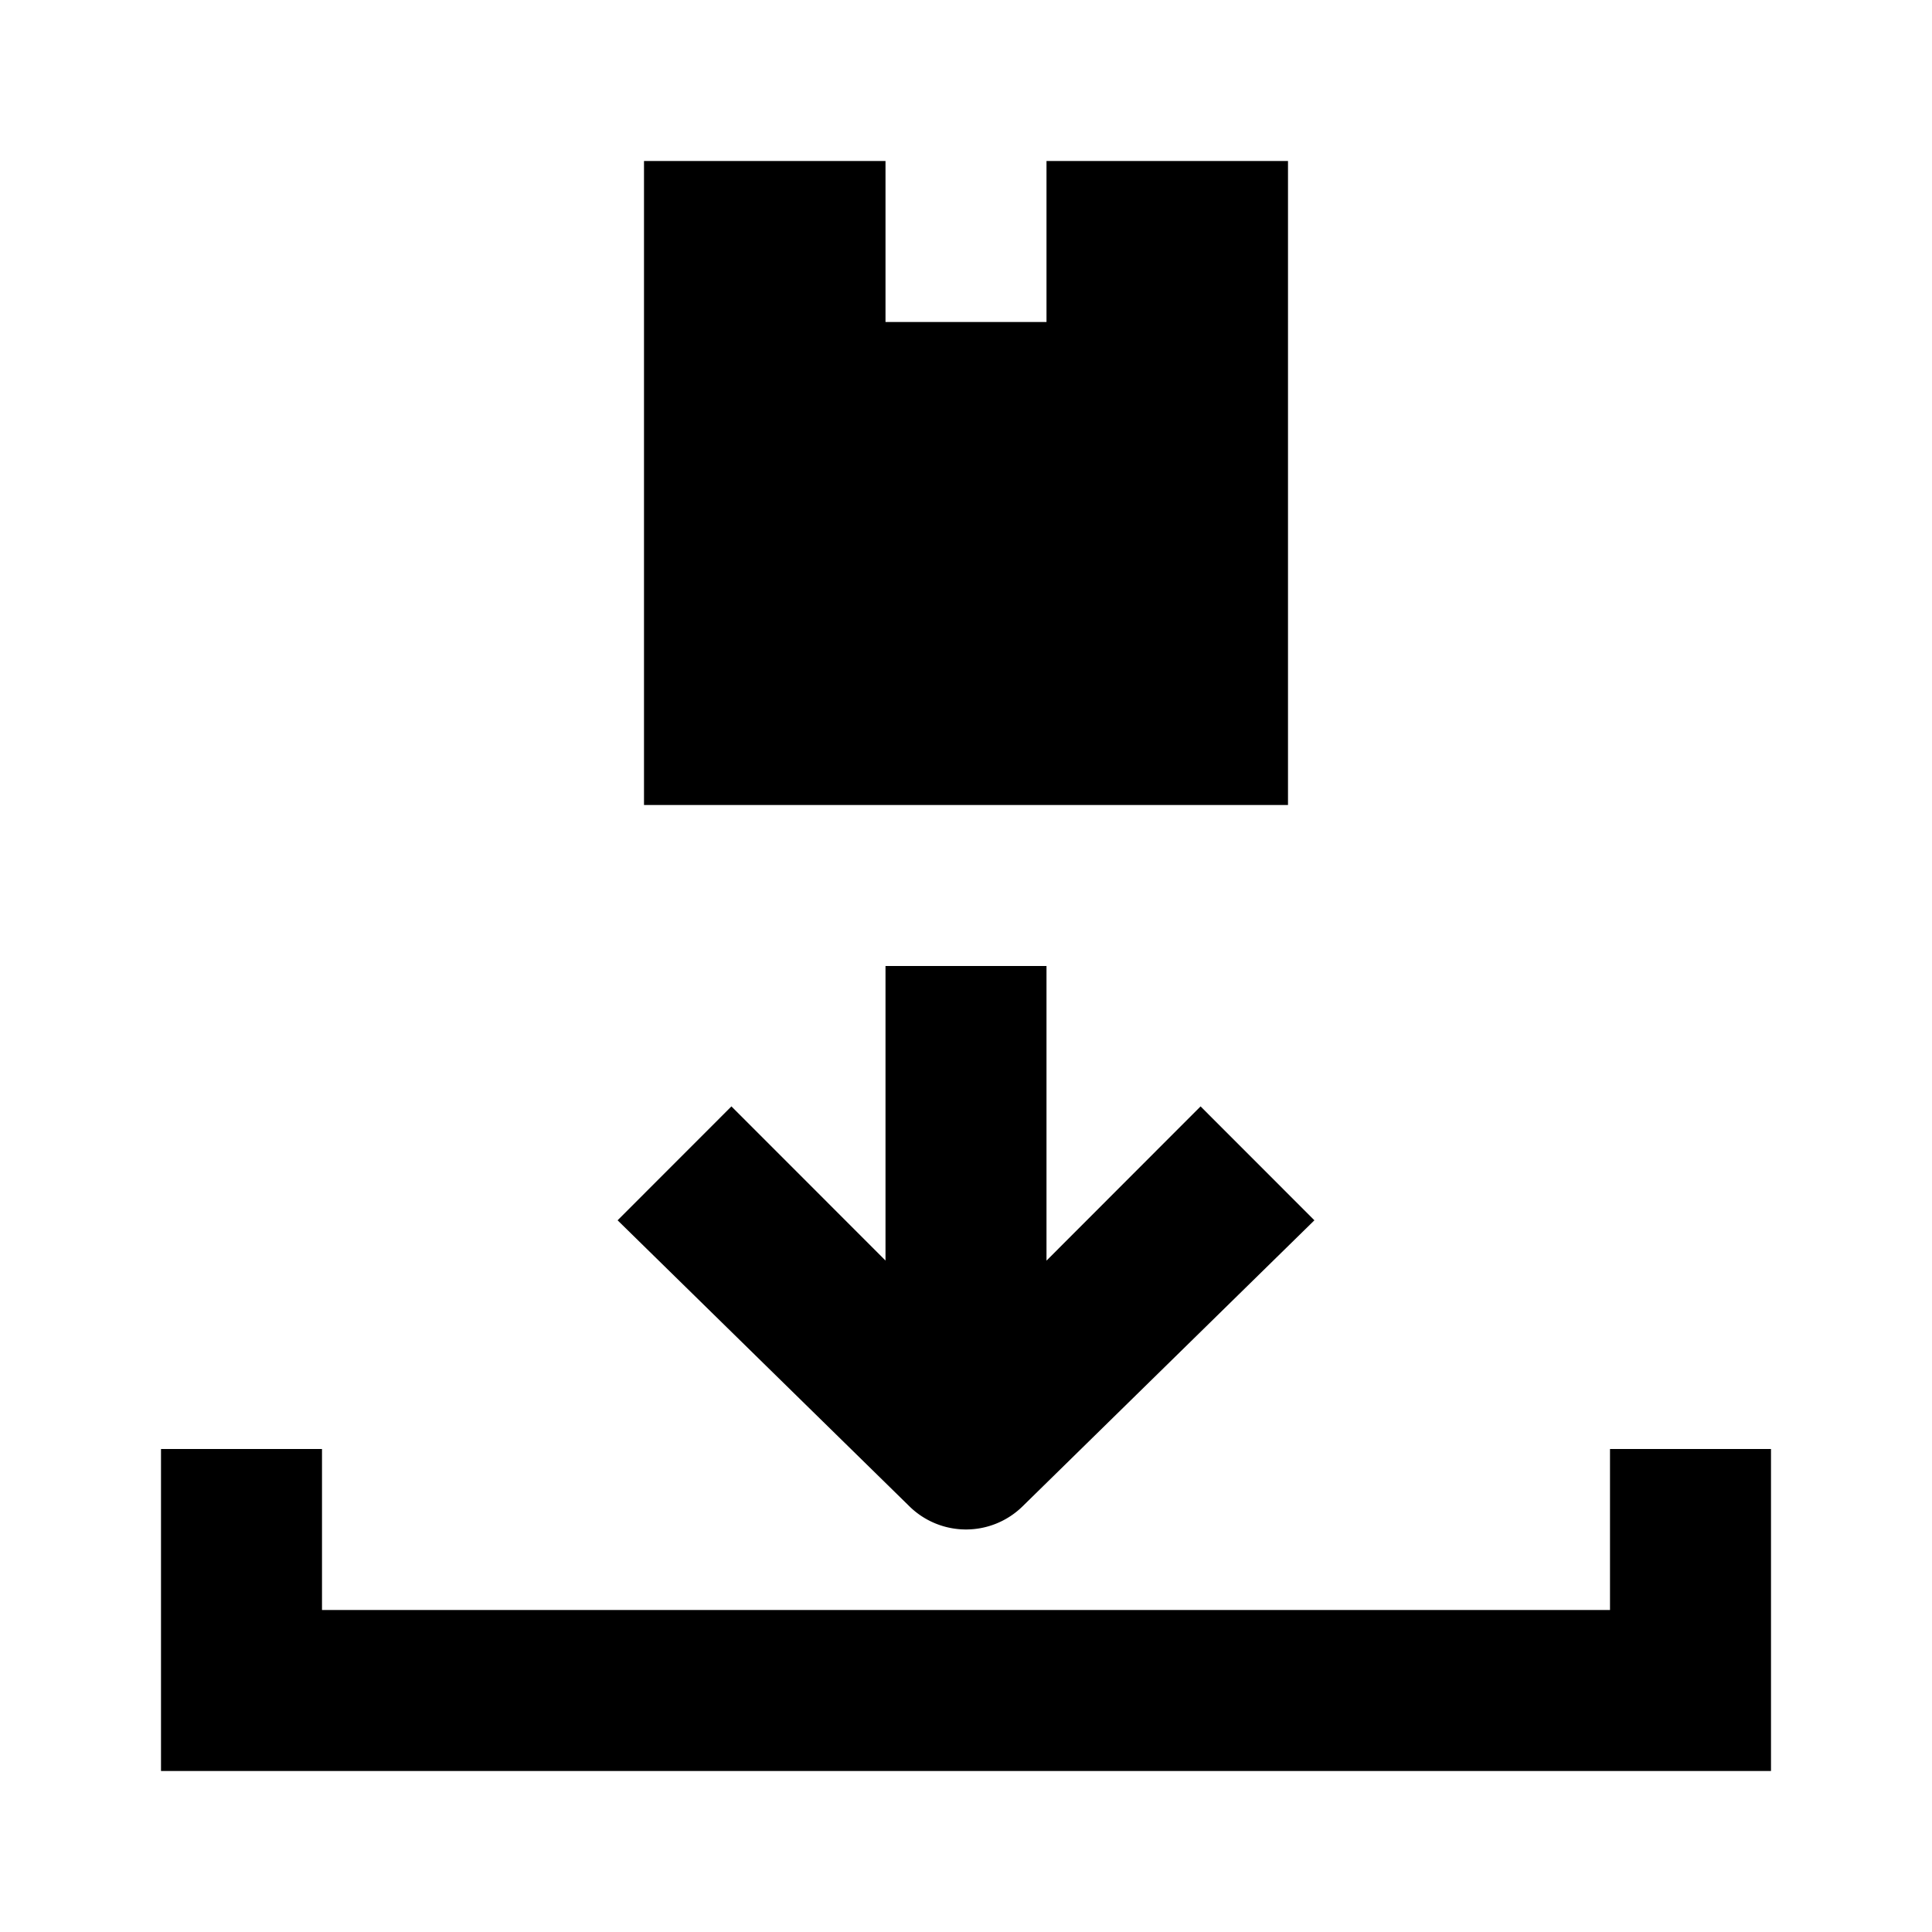 <svg xmlns="http://www.w3.org/2000/svg" width="24" height="24" fill="currentColor" class="mi-solid mi-unloaded-orders" viewBox="0 0 24 24">
  <path d="M20 18v2H4v-2H2v4h20v-4Zm-5.086-4.256L13 15.66V12h-2v3.659l-1.914-1.915-1.414 1.415 3.626 3.554a1.003 1.003 0 0 0 1.404 0l3.626-3.554ZM16 2h-3v2h-2V2H8v8h8Z"/>
</svg>